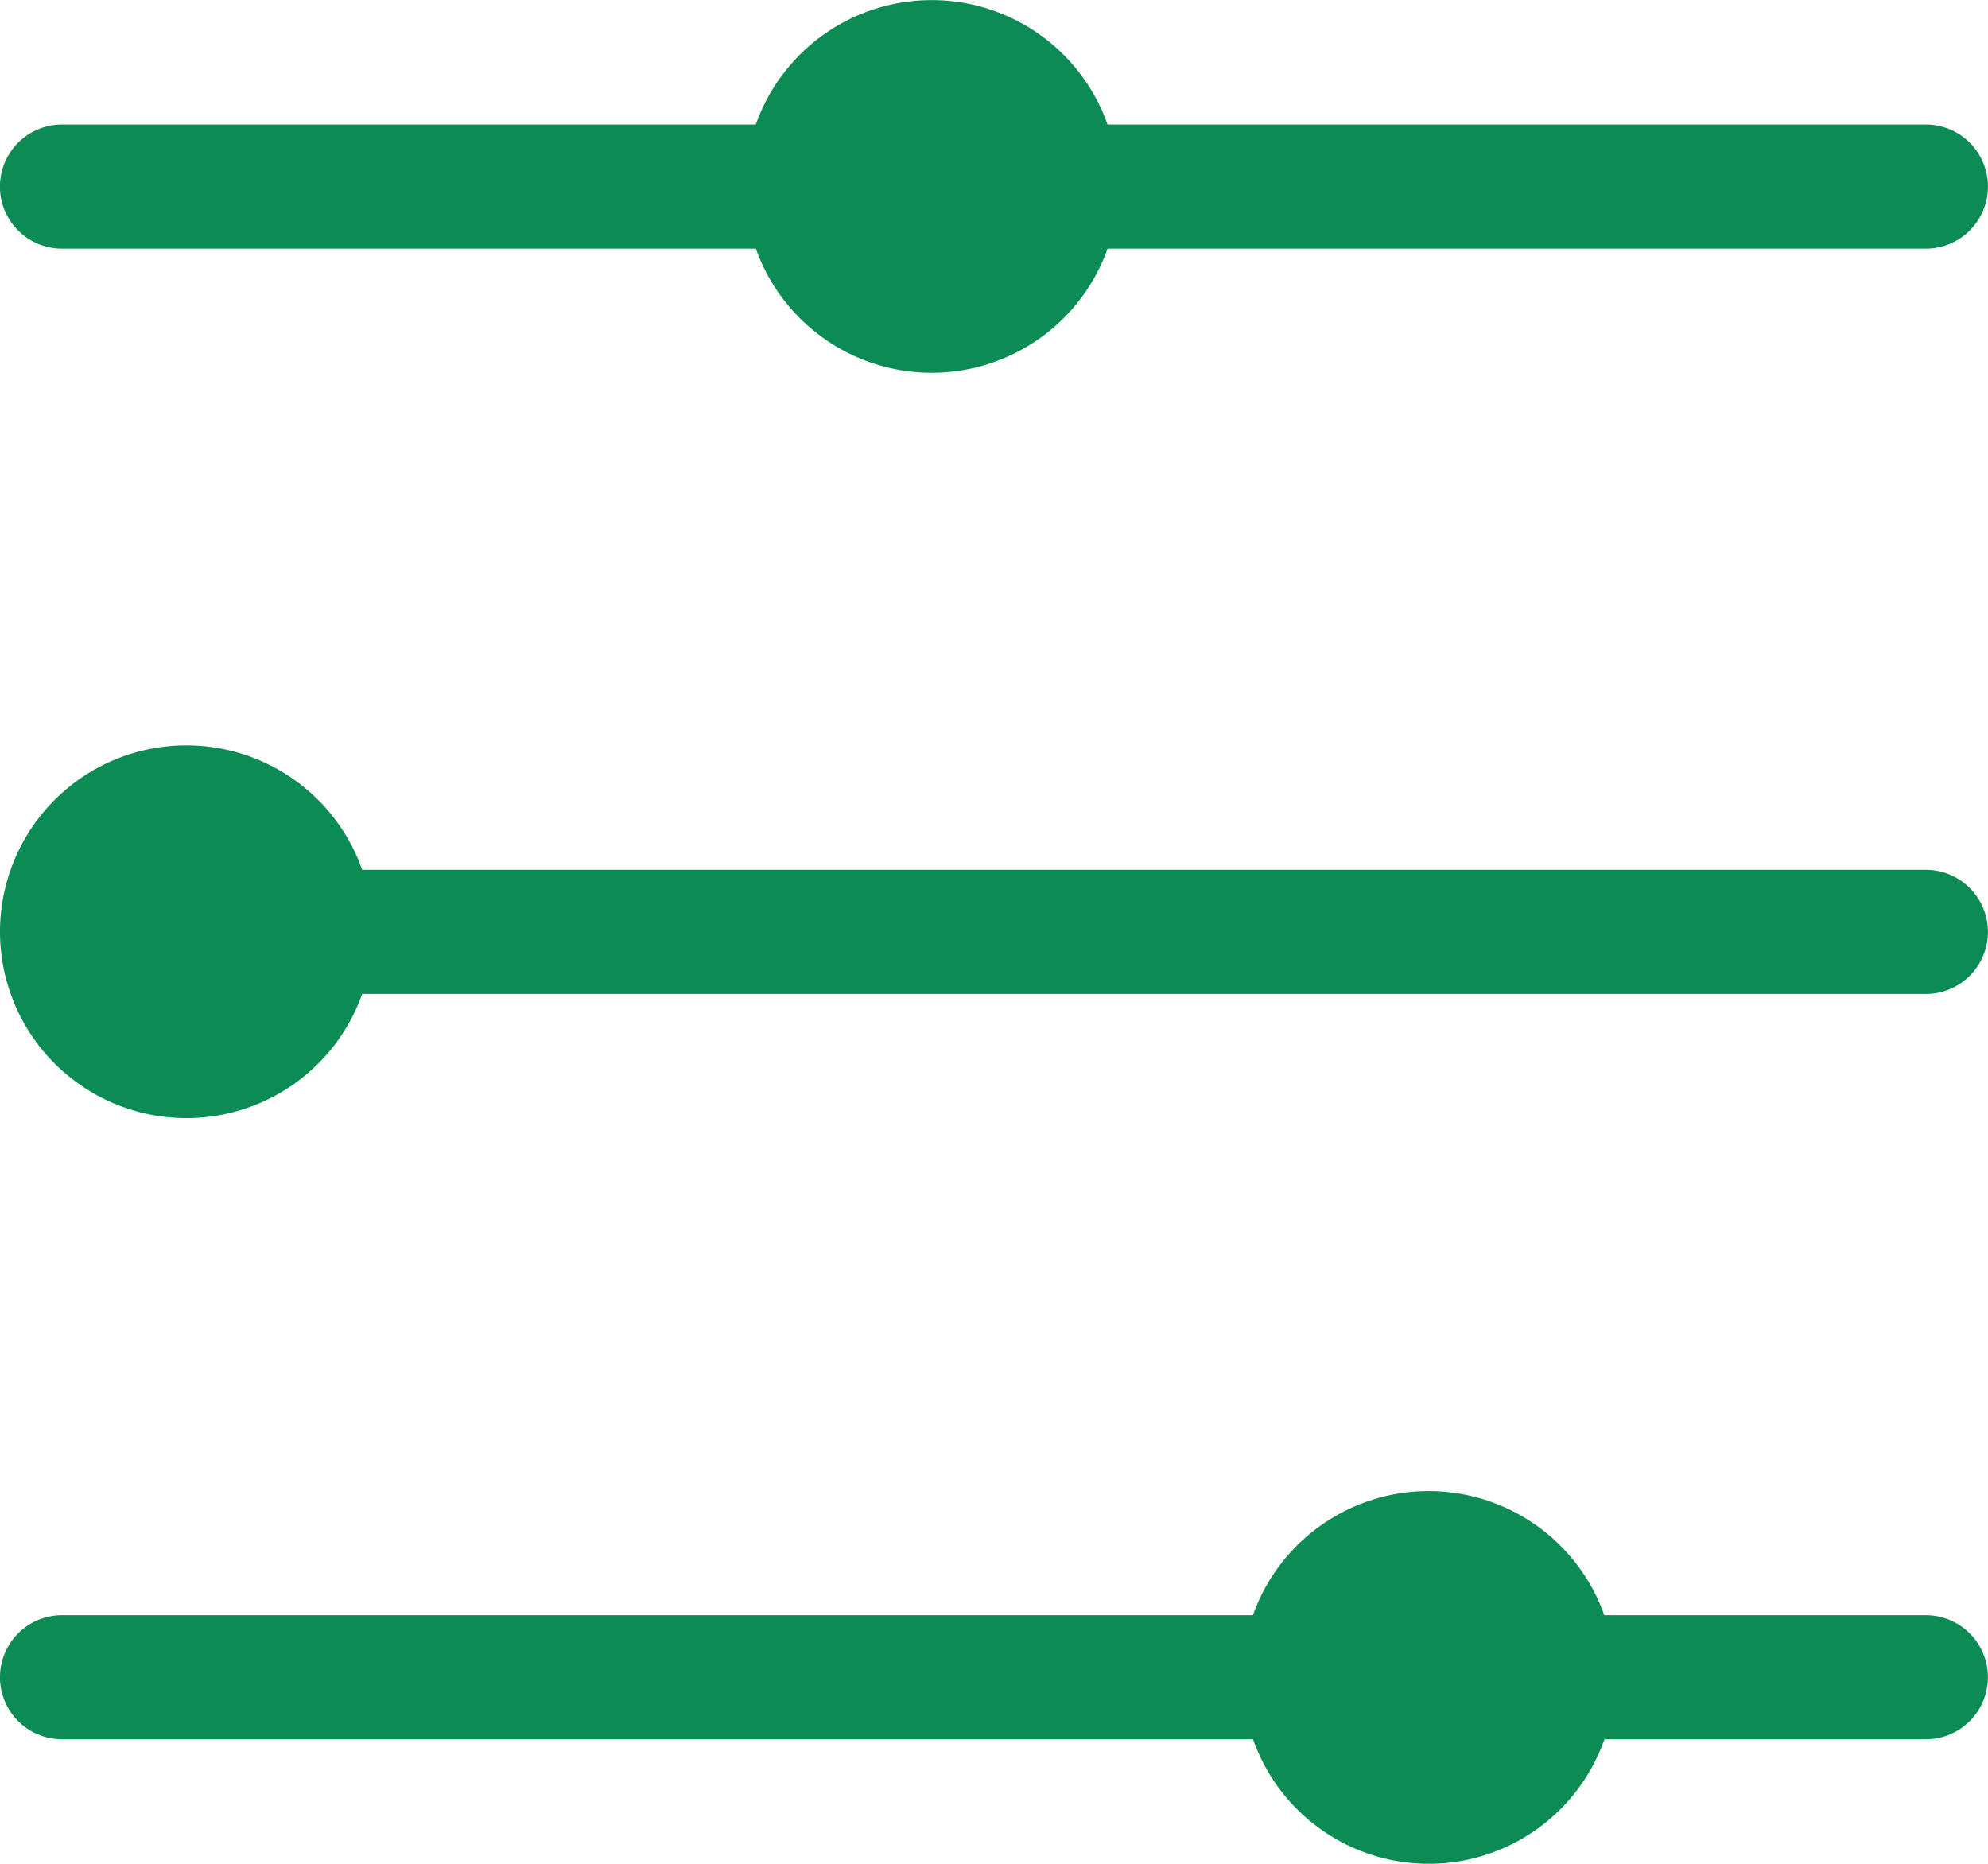 <svg xmlns="http://www.w3.org/2000/svg" width="61.564" height="57.715" viewBox="0 0 61.564 57.715">
  <defs>
    <style>
      .cls-1 {
        fill: #0c8c54;
      }
    </style>
  </defs>
  <path id="Vereinigungsmenge_17" data-name="Vereinigungsmenge 17" class="cls-1" d="M38.8,53.86H1.92a1.921,1.921,0,0,1,0-3.842H38.8a5.773,5.773,0,0,1,10.882,0H59.64a1.921,1.921,0,1,1,0,3.842H49.686a5.767,5.767,0,0,1-10.882,0ZM0,28.858a5.772,5.772,0,0,1,11.216-1.922H59.64a1.922,1.922,0,1,1,0,3.844H11.216A5.774,5.774,0,0,1,0,28.858ZM23.406,7.7H1.92a1.922,1.922,0,0,1,0-3.844H23.406a5.776,5.776,0,0,1,10.893,0H59.64a1.922,1.922,0,1,1,0,3.844H34.3a5.781,5.781,0,0,1-10.893,0Z"/>
</svg>
